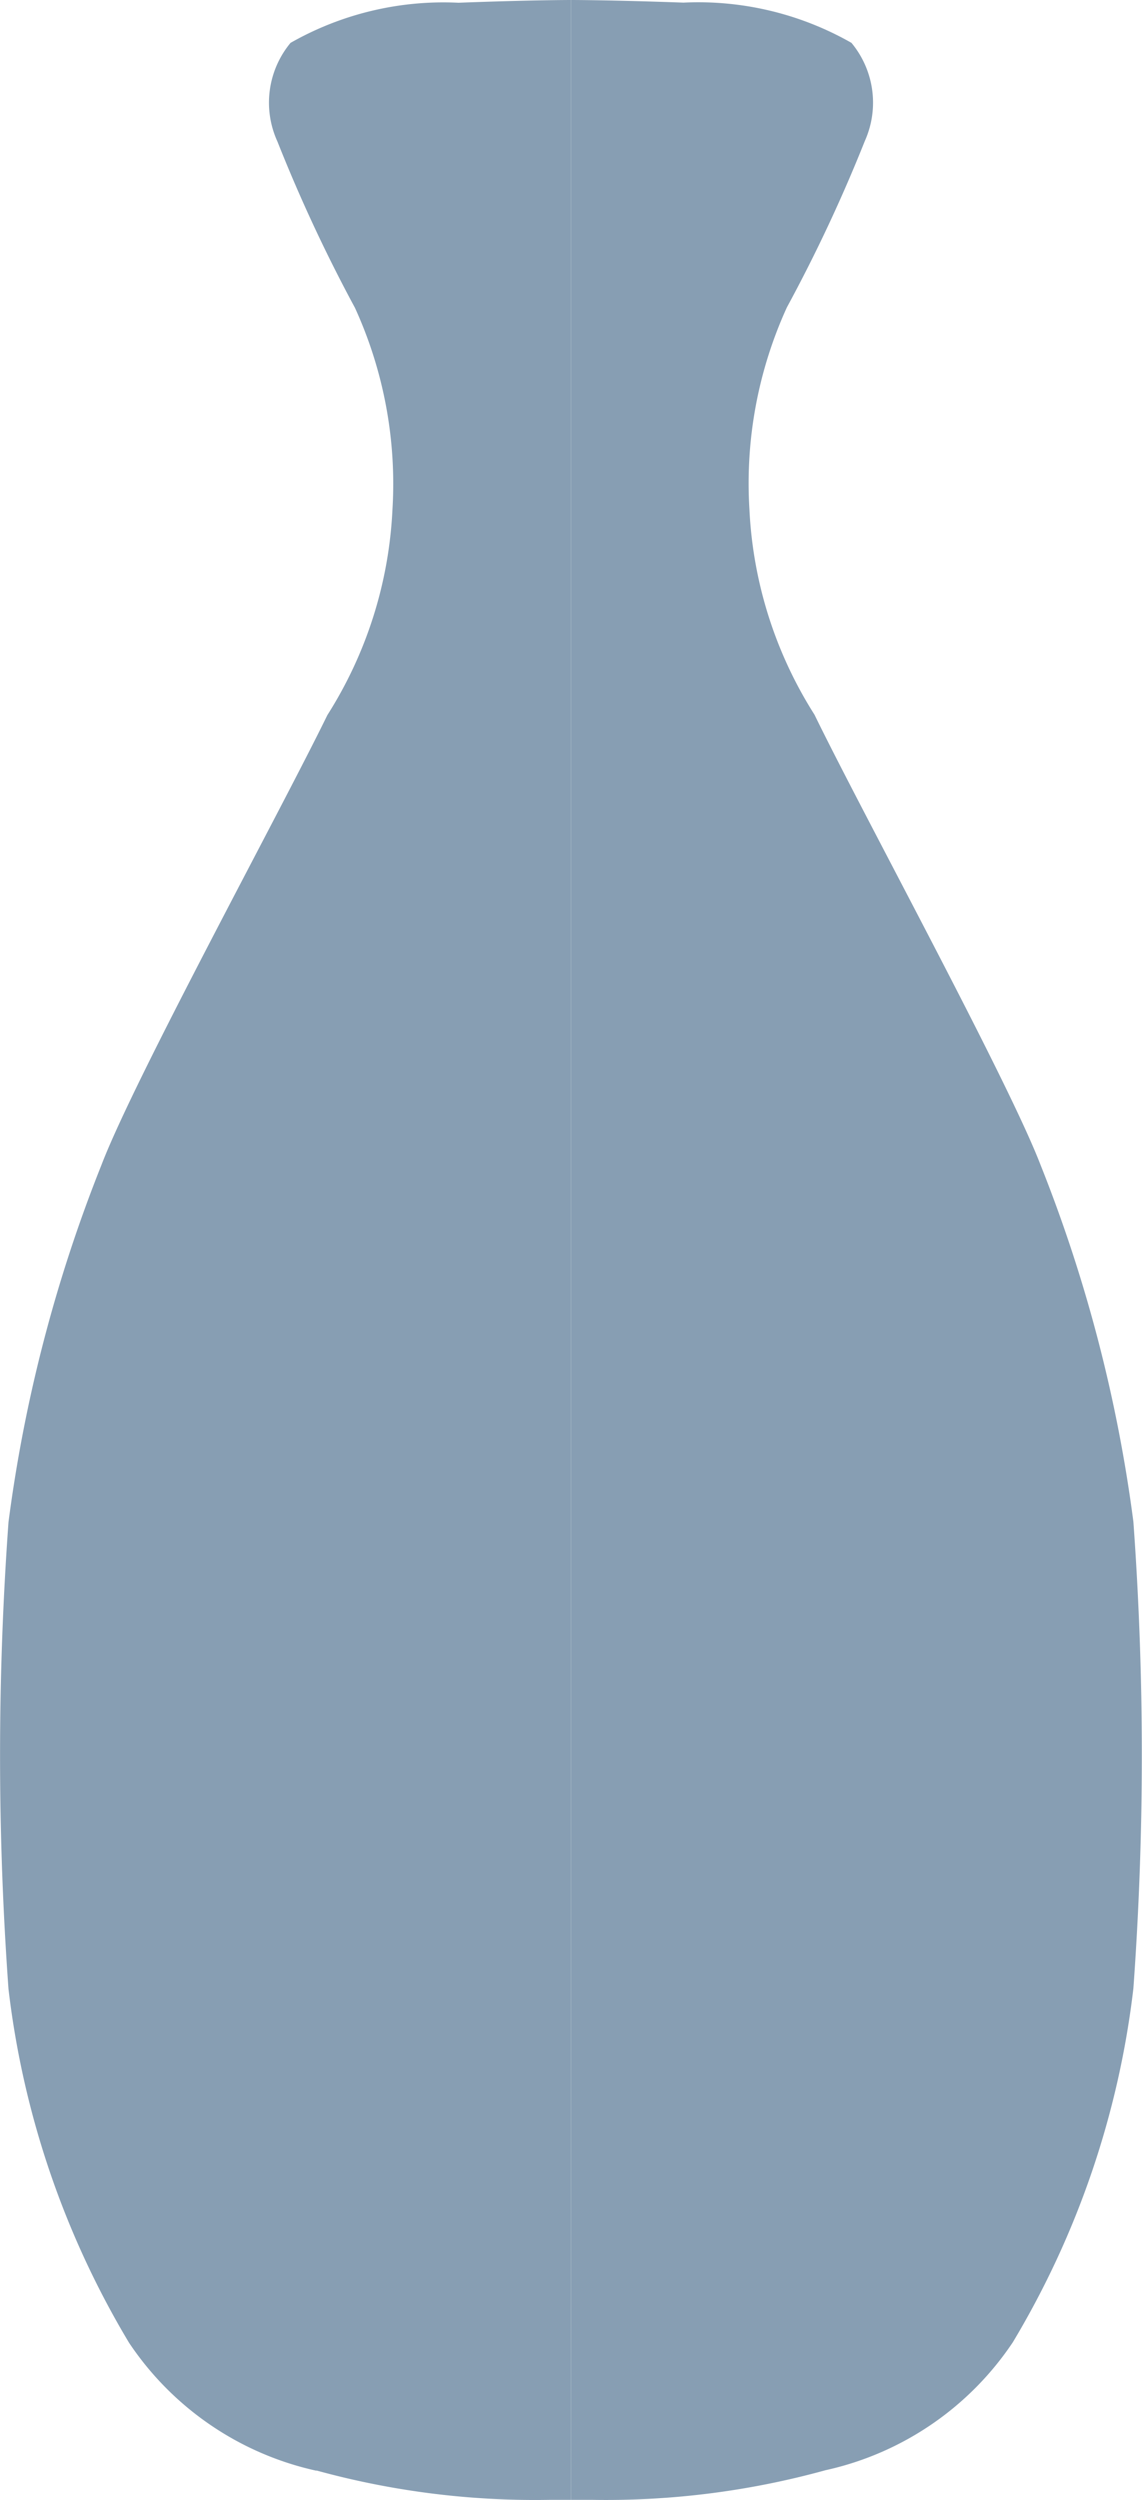 <?xml version="1.0" encoding="UTF-8"?>
<svg xmlns="http://www.w3.org/2000/svg" width="9.143" height="20" viewBox="0 0 9.143 20">
  <path id="合体_27" data-name="合体 27" d="M4.572,20V0s.326,0,.9.021A2.476,2.476,0,0,1,6.817.343a.749.749,0,0,1,.107.785A12.493,12.493,0,0,1,6.3,2.459,3.388,3.388,0,0,0,6,4.075a3.36,3.36,0,0,0,.521,1.643c.384.789,1.541,2.905,1.809,3.6a11.822,11.822,0,0,1,.744,2.856,25.863,25.863,0,0,1,0,3.735,7.113,7.113,0,0,1-.965,2.83,2.433,2.433,0,0,1-1.5,1.024A6.6,6.6,0,0,1,4.742,20C4.635,20,4.572,20,4.572,20Zm-2.039-.233a2.433,2.433,0,0,1-1.5-1.024,7.113,7.113,0,0,1-.965-2.83,25.863,25.863,0,0,1,0-3.735A11.822,11.822,0,0,1,.812,9.321c.268-.7,1.425-2.814,1.809-3.6a3.36,3.36,0,0,0,.521-1.643,3.388,3.388,0,0,0-.3-1.615,12.483,12.483,0,0,1-.621-1.331A.749.749,0,0,1,2.326.343,2.475,2.475,0,0,1,3.671.022C4.245,0,4.571,0,4.571,0V20s-.063,0-.17,0A6.6,6.6,0,0,1,2.533,19.765Z" fill="#879eb3"/>
</svg>
